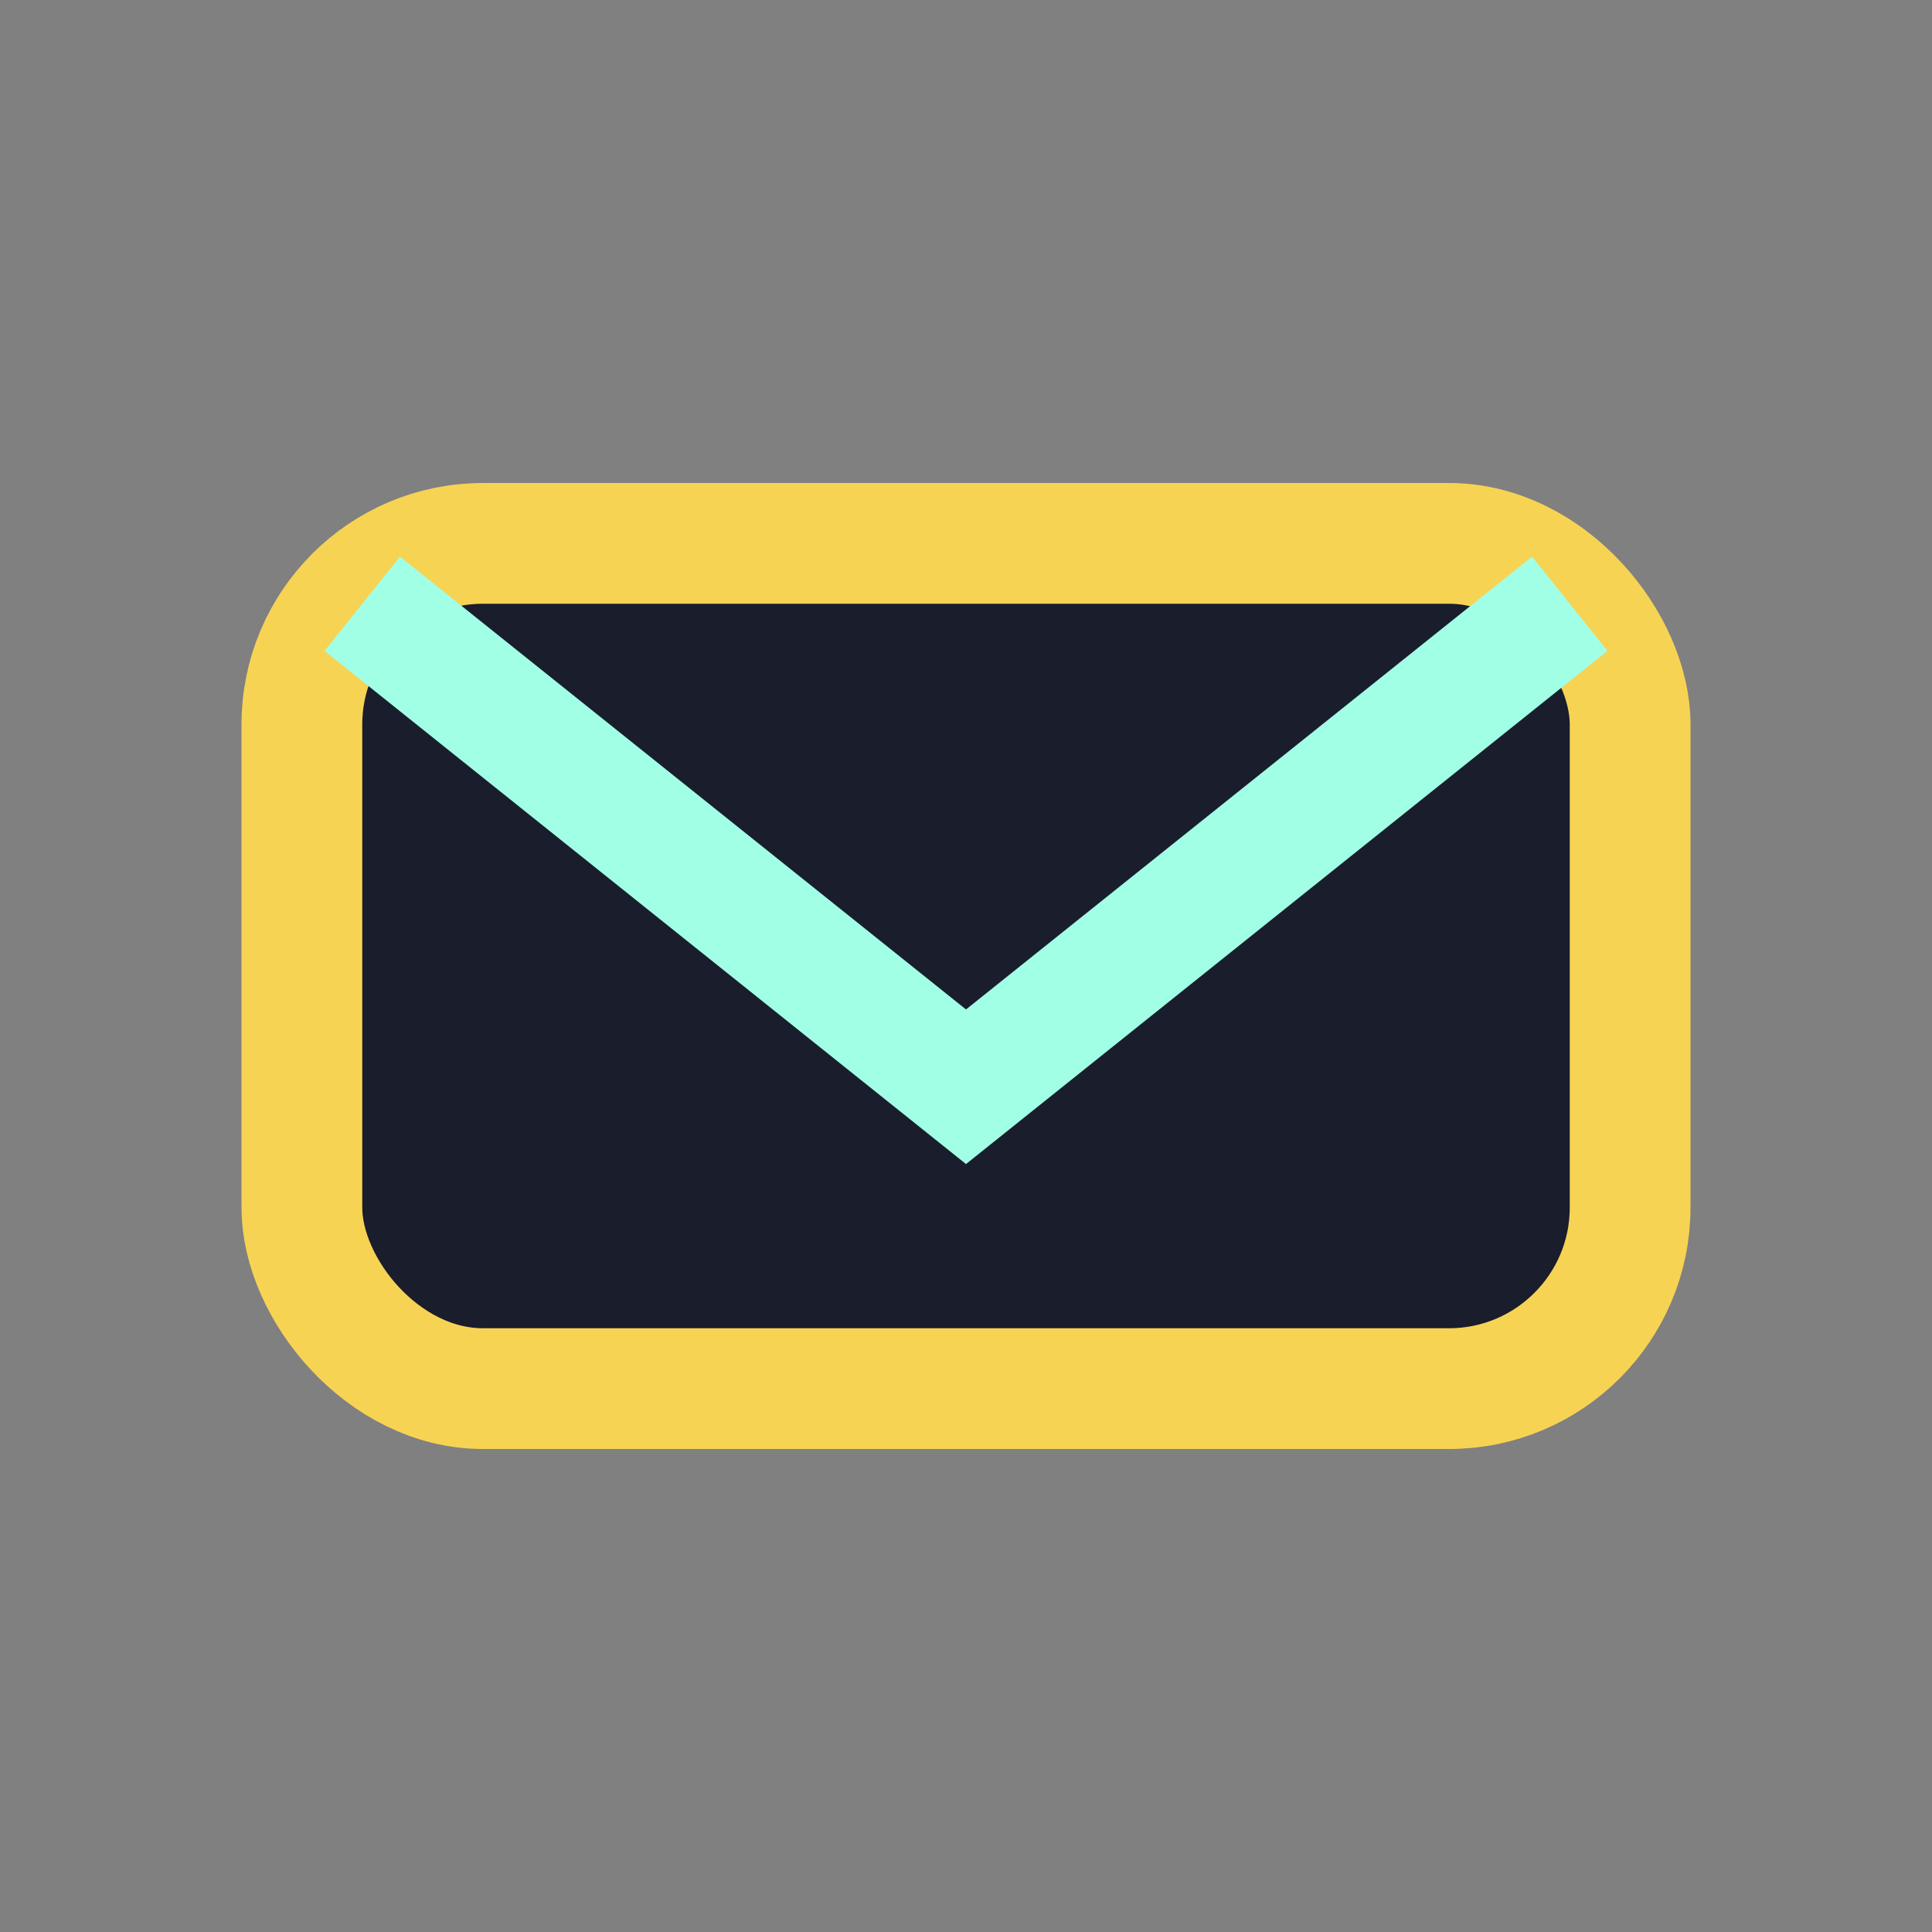 <?xml version="1.0" encoding="UTF-8"?>
<svg xmlns="http://www.w3.org/2000/svg" width="32" height="32" viewBox="0 0 32 32"><rect x="0" y="0" width="32" height="32" fill="#808080" stroke="none"/><rect x="5" y="9" width="22" height="14" rx="3" fill="#191D2C" stroke="#F7D354" stroke-width="2"/><path d="M6 10l10 8 10-8" stroke="#A1FFE6" stroke-width="2" fill="none"/></svg>